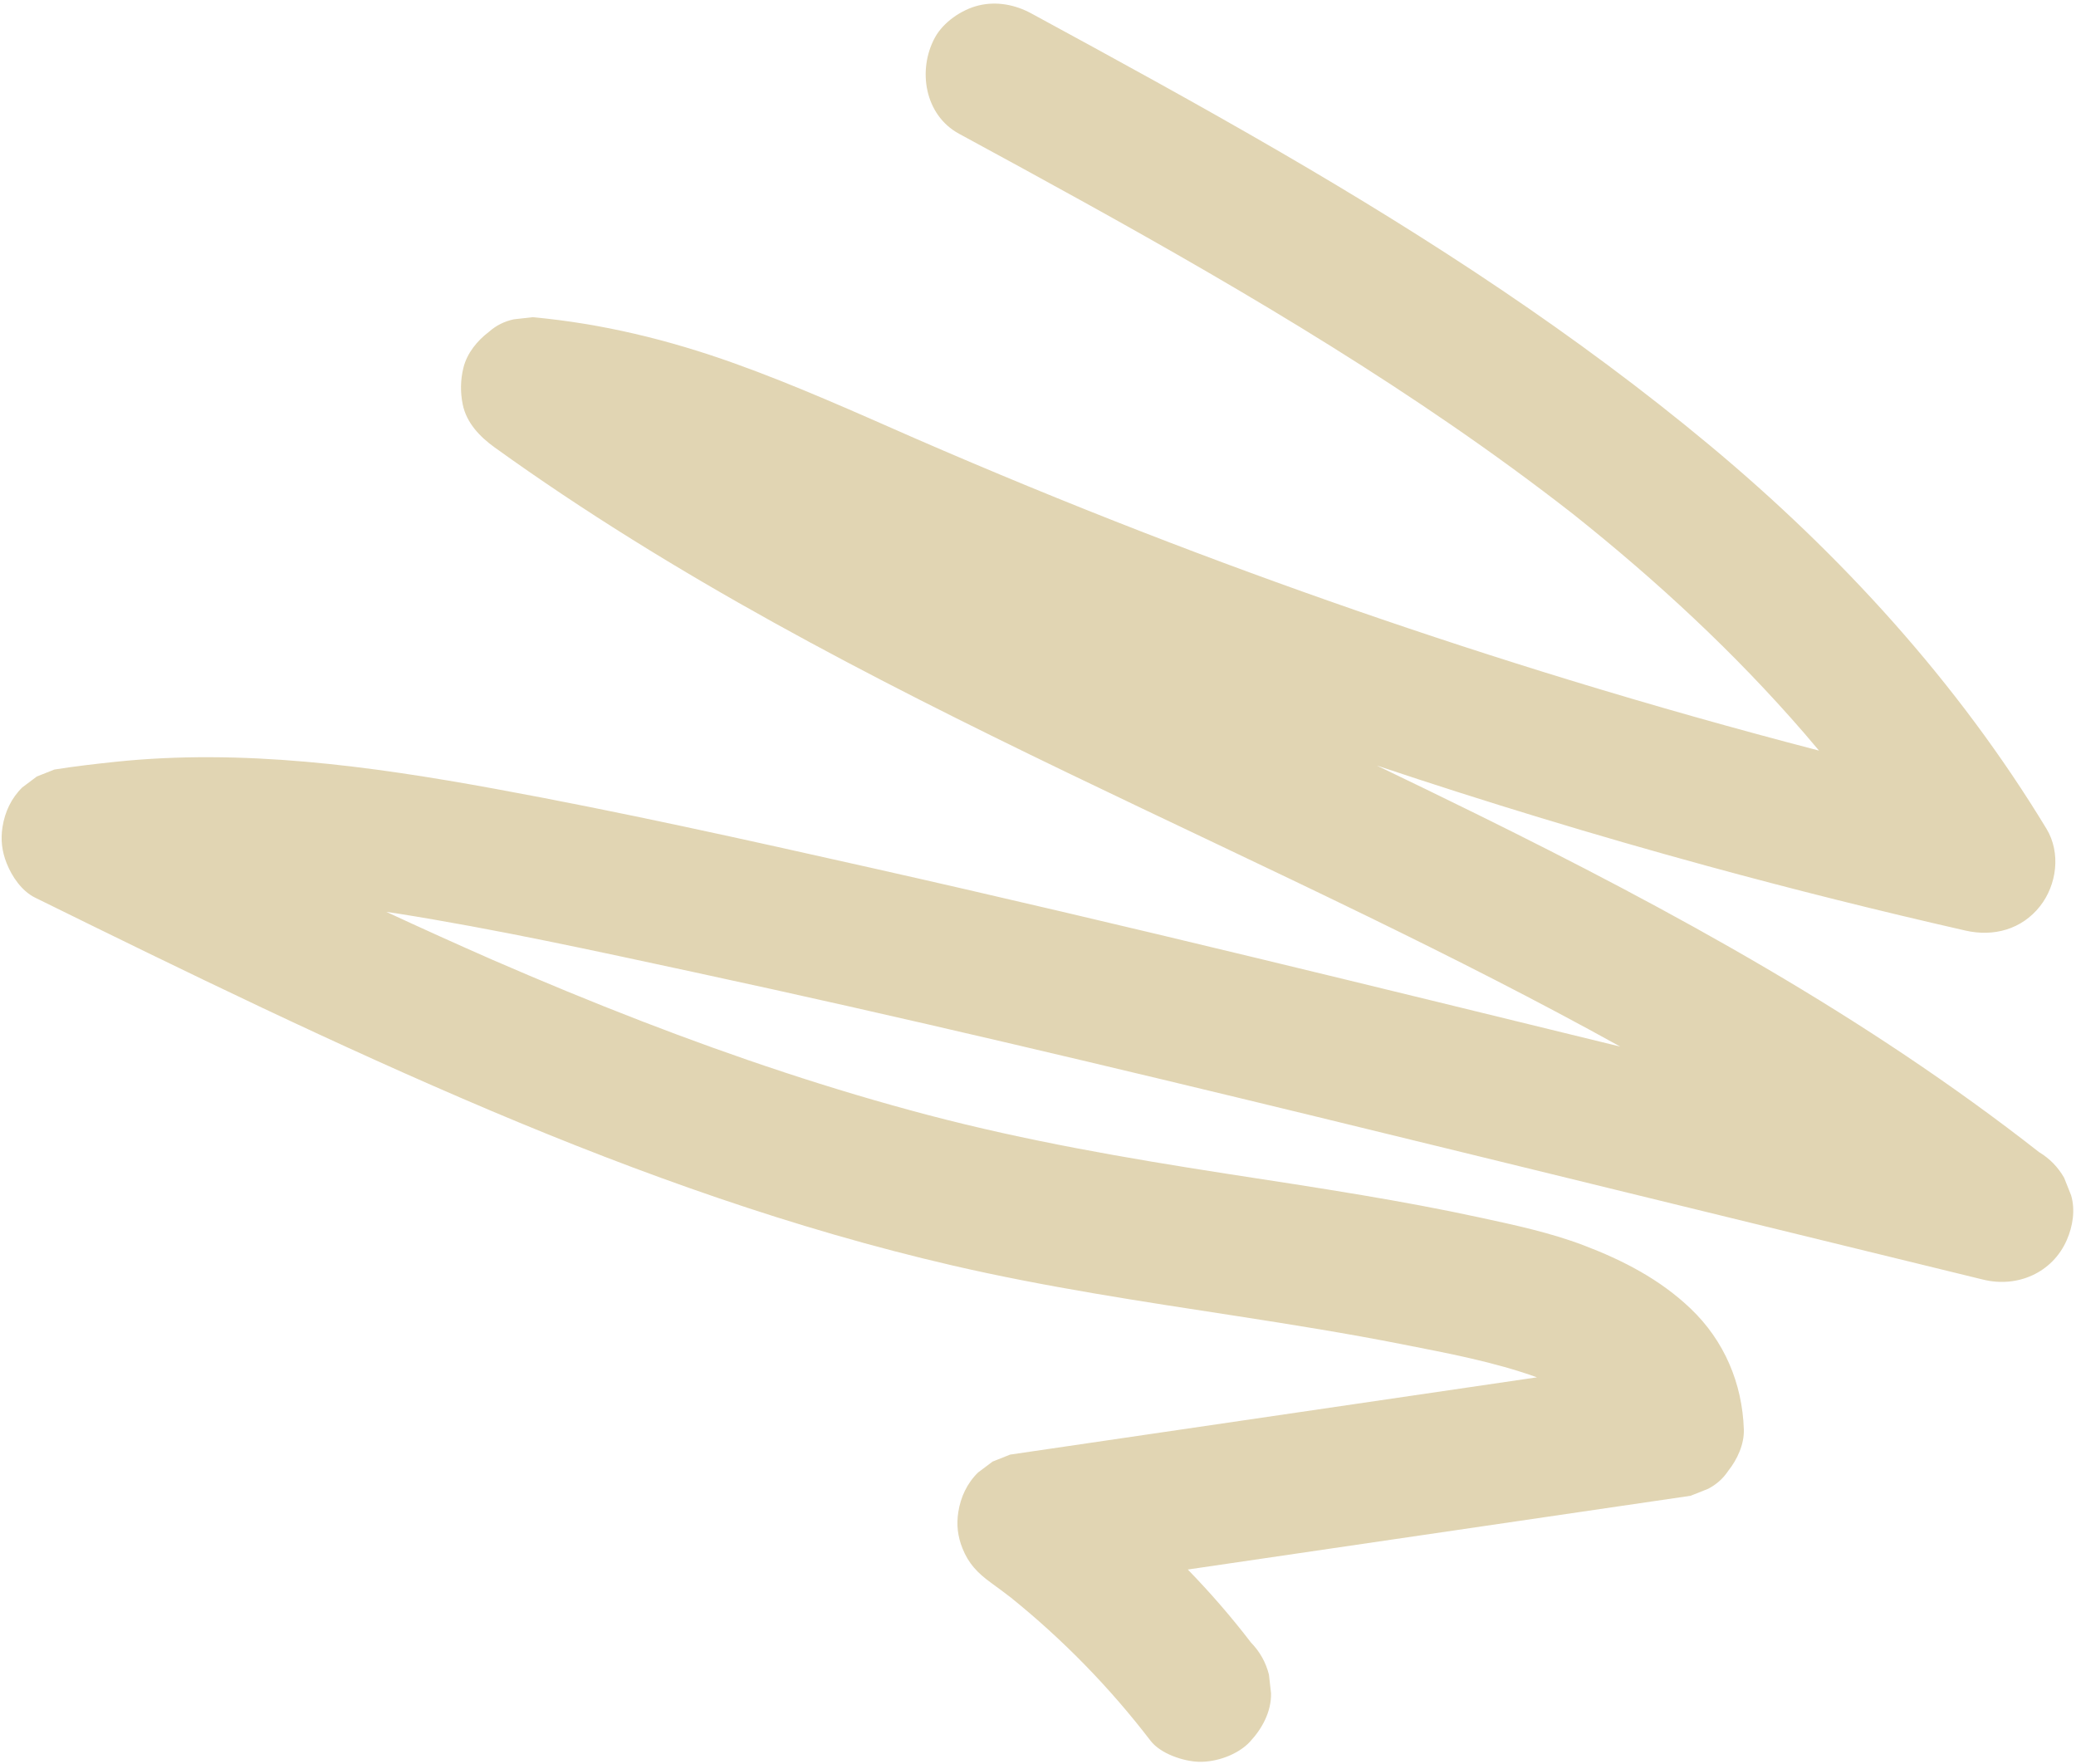 <?xml version="1.0" encoding="UTF-8"?> <svg xmlns="http://www.w3.org/2000/svg" width="419" height="356" viewBox="0 0 419 356" fill="none"><path d="M252.265 351.499C254.73 348.875 256.612 345.414 256.534 341.715L256.111 337.944C255.484 335.469 254.28 333.316 252.5 331.488C248.526 326.302 244.259 321.39 239.734 316.735C263.977 313.179 288.222 309.625 312.465 306.069L341.214 301.853C342.393 301.384 343.57 300.915 344.749 300.448C346.433 299.574 347.787 298.366 348.813 296.821C350.631 294.522 352.058 291.474 351.959 288.459C351.653 279.165 348.009 270.563 341.233 264.094C335.044 258.186 327.57 254.33 319.632 251.312C312.839 248.73 305.648 247.207 298.56 245.672C290.733 243.978 282.855 242.527 274.96 241.194C265.787 239.646 256.59 238.25 247.396 236.835C227.238 233.704 207.168 230.235 187.424 225.046C167.79 219.885 148.519 213.414 129.59 206.107C119.445 202.192 109.399 198.031 99.426 193.706C92.24 190.554 85.093 187.319 77.974 184.022C78.655 184.119 79.334 184.217 80.013 184.319C100.06 187.499 119.933 191.85 139.766 196.12C160.815 200.652 181.814 205.413 202.779 210.312C244.842 220.14 286.78 230.494 328.739 240.75L400.273 258.235C407.186 259.925 414.237 256.857 417.135 250.259C418.348 247.496 418.895 244.176 418.007 241.204L416.603 237.678C415.368 235.517 413.684 233.793 411.55 232.508C394.108 218.843 375.588 206.612 356.48 195.4C337.406 184.207 317.765 174.01 297.933 164.231C291.266 160.943 284.574 157.706 277.874 154.488C299.903 161.863 322.141 168.624 344.554 174.75C361.841 179.476 379.233 183.822 396.71 187.798C402.374 189.087 408.033 187.565 411.72 182.902C415.132 178.587 415.989 172.108 413.039 167.243C395.131 137.712 371.605 111.961 345.112 89.897C318.169 67.458 288.763 48.312 258.468 30.716C241.869 21.076 225.024 11.865 208.152 2.71C204.874 0.931 201.098 0.204 197.418 1.125C194.044 1.97 190.388 4.473 188.697 7.579C185.152 14.088 186.598 23.211 193.555 26.988C227.316 45.31 261.06 63.867 292.745 85.636C301.184 91.435 309.46 97.467 317.53 103.767C334.309 117.125 350.12 131.733 364.152 147.963C365.157 149.125 366.152 150.297 367.138 151.476C350.246 147.081 333.448 142.333 316.758 137.226C287.758 128.355 259.086 118.419 230.819 107.448C215.313 101.429 199.932 95.092 184.681 88.459C172.62 83.169 160.589 77.752 148.182 73.308C135.024 68.597 121.44 65.274 107.491 64.013C106.23 64.155 104.971 64.296 103.711 64.439C101.8 64.843 100.131 65.678 98.707 66.947C96.342 68.721 94.261 71.261 93.533 74.209C92.93 76.65 92.889 79.142 93.389 81.604C94.152 85.364 96.877 88.161 99.847 90.3C117.866 103.272 136.814 114.907 156.234 125.668C175.628 136.416 195.483 146.313 215.454 155.943C235.562 165.64 255.796 175.071 275.864 184.848C293.112 193.251 310.242 201.912 327.024 211.21C302.312 205.168 277.604 199.11 252.872 193.149C227.183 186.96 201.463 180.887 175.679 175.097C150.459 169.435 125.185 163.805 99.752 159.157C74.594 154.561 48.819 151.048 23.222 153.745C19.124 154.178 15.035 154.65 10.967 155.297C9.788 155.766 8.611 156.234 7.432 156.702C6.452 157.437 5.472 158.173 4.493 158.908C2.284 161.066 0.977 163.869 0.508 166.879C0.105 169.462 0.382 171.801 1.348 174.227C2.424 176.924 4.397 179.827 7.105 181.159C37.531 196.136 68.011 211.01 99.26 224.222C129.356 236.945 160.265 247.977 192.146 255.356C211.155 259.756 230.461 262.633 249.736 265.601C260.889 267.329 272.036 269.112 283.109 271.3C292.157 273.088 301.475 274.81 310.206 277.951C284.345 281.743 258.486 285.536 232.624 289.328C223.041 290.734 213.459 292.138 203.876 293.544C202.697 294.013 201.52 294.482 200.341 294.949L197.402 297.155C195.193 299.313 193.886 302.117 193.417 305.127C193.013 307.71 193.291 310.049 194.257 312.474C195.477 315.538 197.32 317.456 200.013 319.406C201.361 320.383 202.693 321.374 204.011 322.387C214.531 330.867 224.001 340.566 232.218 351.291C234.224 353.909 238.878 355.467 242.018 355.539C245.538 355.62 249.82 354.114 252.271 351.503L252.265 351.499Z" fill="#E1D5B3"></path></svg> 